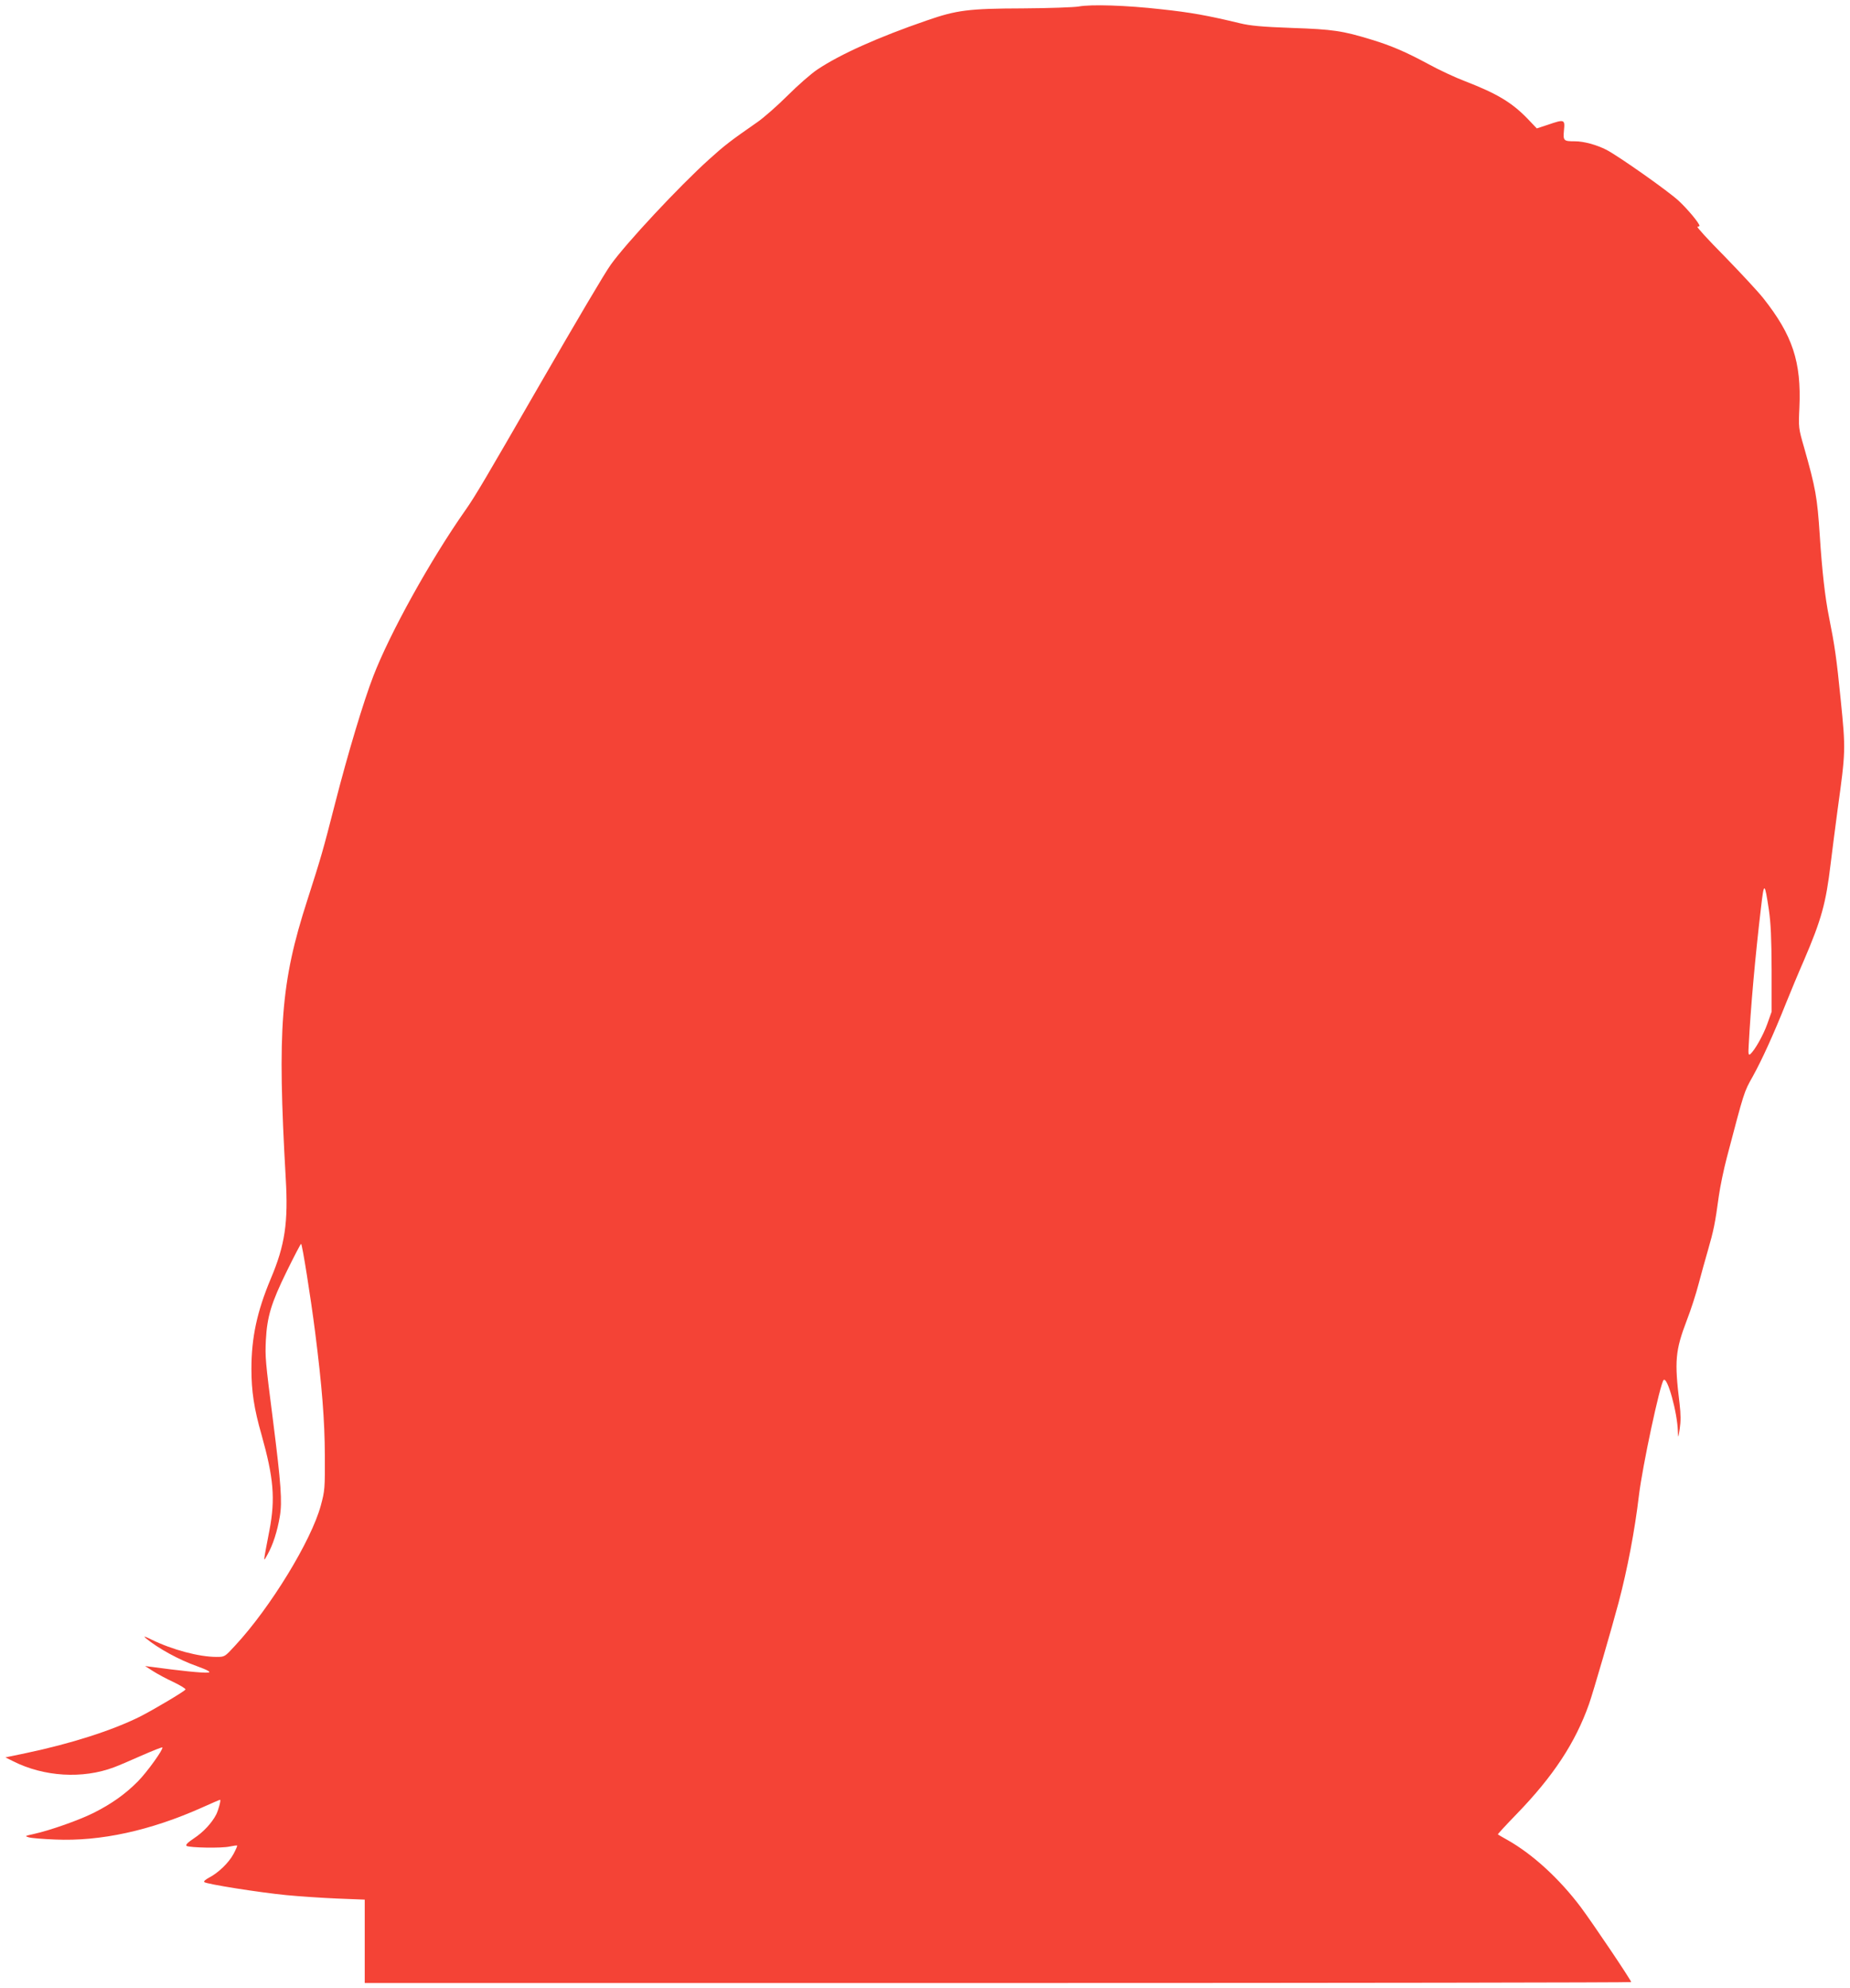 <?xml version="1.0" standalone="no"?>
<!DOCTYPE svg PUBLIC "-//W3C//DTD SVG 20010904//EN"
 "http://www.w3.org/TR/2001/REC-SVG-20010904/DTD/svg10.dtd">
<svg version="1.0" xmlns="http://www.w3.org/2000/svg"
 width="1192pt" height="1280pt" viewBox="0 0 1192 1280"
 preserveAspectRatio="xMidYMid meet">
<g transform="translate(0,1280) scale(0.1,-0.1)"
fill="#f44336" stroke="none">
<path d="M6950 12758 c-30 -5 -192 -11 -360 -12 -349 -1 -426 -11 -619 -78
-311 -107 -557 -217 -705 -316 -39 -26 -125 -101 -191 -167 -66 -66 -153 -142
-193 -170 -180 -125 -213 -151 -314 -242 -193 -174 -533 -538 -633 -678 -40
-56 -207 -339 -465 -785 -342 -593 -407 -704 -471 -795 -225 -320 -486 -790
-594 -1070 -62 -160 -163 -495 -245 -815 -82 -320 -90 -346 -180 -627 -171
-529 -194 -826 -139 -1790 17 -286 -5 -432 -97 -649 -88 -210 -124 -378 -124
-579 0 -144 17 -257 65 -424 78 -278 90 -412 51 -616 -42 -219 -41 -207 -12
-155 35 62 63 150 79 245 16 93 8 207 -43 610 -51 397 -52 416 -47 525 8 152
35 240 134 442 48 98 90 178 93 178 7 0 61 -338 90 -565 45 -354 62 -572 63
-795 1 -215 0 -229 -26 -325 -61 -226 -325 -658 -552 -902 -67 -73 -67 -73
-120 -73 -113 0 -285 46 -420 112 -45 22 -54 24 -35 8 80 -66 216 -140 330
-180 69 -25 94 -39 70 -41 -39 -3 -181 12 -365 37 l-40 5 50 -32 c28 -18 87
-50 133 -71 45 -22 80 -43 77 -48 -8 -13 -207 -131 -294 -175 -179 -89 -445
-174 -736 -235 l-130 -27 50 -25 c198 -100 447 -115 649 -39 28 10 109 45 179
76 71 31 131 55 133 52 9 -9 -98 -159 -158 -219 -80 -81 -170 -145 -286 -203
-92 -46 -278 -112 -387 -136 -55 -12 -57 -13 -29 -21 16 -5 92 -11 169 -14
291 -13 614 57 949 207 60 27 111 49 114 49 7 0 -10 -65 -25 -95 -28 -54 -82
-113 -143 -153 -42 -28 -56 -43 -48 -49 20 -12 228 -16 278 -4 24 5 46 8 48 6
2 -2 -9 -27 -24 -55 -31 -57 -98 -121 -158 -152 -21 -11 -35 -23 -30 -28 13
-13 355 -67 529 -84 83 -8 230 -18 327 -22 l178 -7 0 -268 0 -269 4080 0
c2244 0 4080 3 4080 6 0 12 -246 377 -325 483 -137 182 -309 340 -472 432 -32
18 -60 34 -62 36 -2 1 52 60 120 130 237 244 379 460 467 708 26 73 149 497
191 655 57 216 104 462 131 690 23 190 136 718 159 743 24 25 89 -210 92 -332
2 -45 2 -45 12 19 7 46 7 92 -1 160 -34 277 -28 342 47 539 27 69 60 173 75
231 15 58 43 157 61 220 36 124 46 172 70 349 9 63 32 173 51 245 113 429 110
422 167 523 58 104 136 275 216 476 27 67 78 190 114 272 113 263 142 369 172
620 9 77 30 235 45 350 52 378 53 383 20 710 -27 269 -38 345 -75 530 -26 129
-45 298 -60 530 -16 242 -26 300 -101 564 -36 124 -36 128 -30 257 13 294 -44
465 -233 704 -35 44 -148 165 -250 270 -103 104 -182 190 -174 190 7 0 13 3
13 6 0 16 -76 107 -133 160 -66 62 -389 289 -466 329 -65 33 -147 55 -202 55
-75 0 -78 3 -72 71 7 71 3 72 -105 35 l-70 -23 -60 63 c-101 104 -196 161
-400 240 -64 24 -173 75 -242 113 -141 76 -236 117 -361 155 -189 58 -251 67
-514 76 -194 7 -269 14 -335 30 -212 51 -319 70 -505 90 -229 26 -455 33 -535
18z m4447 -5815 c13 -89 17 -184 18 -388 l0 -270 -28 -79 c-26 -73 -81 -170
-110 -195 -11 -8 -13 2 -10 52 13 247 41 566 80 896 19 164 23 162 50 -16z"/>
</g>
</svg>
